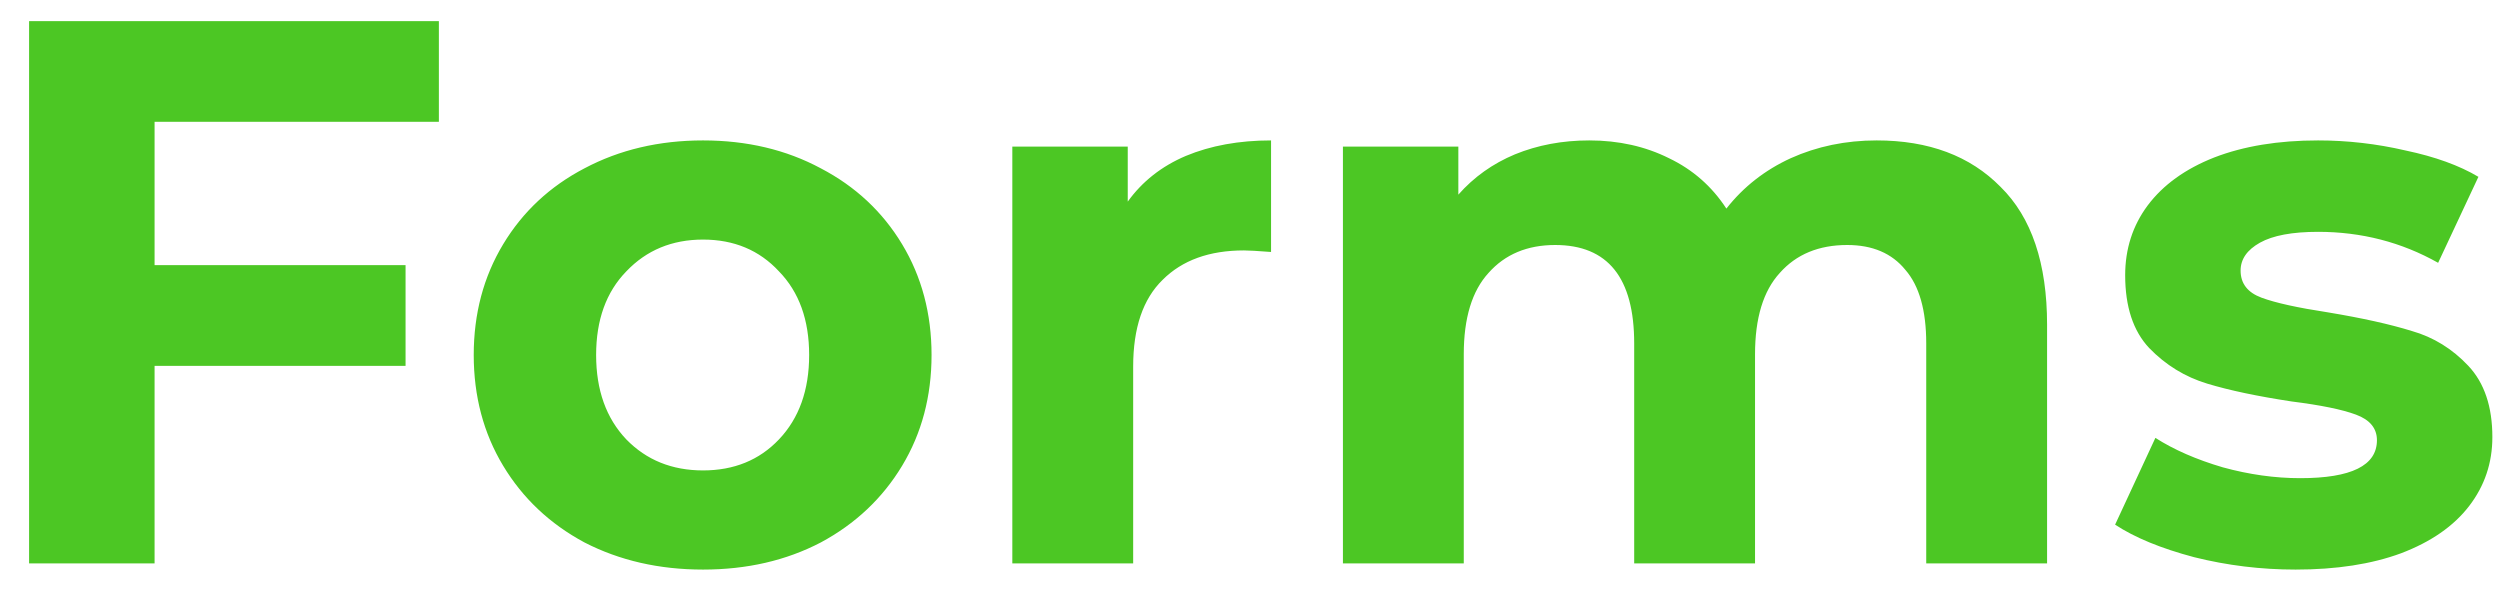 <svg width="71" height="17" viewBox="0 0 71 17" fill="none" xmlns="http://www.w3.org/2000/svg">
<path d="M4.39 3.46V7.53H11.518V10.39H4.39V16H0.826V0.6H12.464V3.46H4.39ZM19.966 16.176C18.719 16.176 17.597 15.919 16.6 15.406C15.617 14.878 14.847 14.152 14.29 13.228C13.733 12.304 13.454 11.255 13.454 10.082C13.454 8.909 13.733 7.86 14.29 6.936C14.847 6.012 15.617 5.293 16.6 4.78C17.597 4.252 18.719 3.988 19.966 3.988C21.213 3.988 22.327 4.252 23.31 4.78C24.293 5.293 25.063 6.012 25.62 6.936C26.177 7.86 26.456 8.909 26.456 10.082C26.456 11.255 26.177 12.304 25.62 13.228C25.063 14.152 24.293 14.878 23.31 15.406C22.327 15.919 21.213 16.176 19.966 16.176ZM19.966 13.36C20.846 13.36 21.565 13.067 22.122 12.48C22.694 11.879 22.98 11.079 22.98 10.082C22.98 9.085 22.694 8.293 22.122 7.706C21.565 7.105 20.846 6.804 19.966 6.804C19.086 6.804 18.36 7.105 17.788 7.706C17.216 8.293 16.93 9.085 16.93 10.082C16.93 11.079 17.216 11.879 17.788 12.48C18.36 13.067 19.086 13.36 19.966 13.36ZM32.028 5.726C32.439 5.154 32.989 4.721 33.678 4.428C34.382 4.135 35.189 3.988 36.098 3.988V7.156C35.717 7.127 35.46 7.112 35.328 7.112C34.345 7.112 33.575 7.391 33.018 7.948C32.461 8.491 32.182 9.312 32.182 10.412V16H28.75V4.164H32.028V5.726ZM53.297 3.988C54.778 3.988 55.951 4.428 56.817 5.308C57.697 6.173 58.137 7.479 58.137 9.224V16H54.705V9.752C54.705 8.813 54.507 8.117 54.111 7.662C53.729 7.193 53.179 6.958 52.461 6.958C51.654 6.958 51.016 7.222 50.547 7.75C50.077 8.263 49.843 9.033 49.843 10.06V16H46.411V9.752C46.411 7.889 45.663 6.958 44.167 6.958C43.375 6.958 42.744 7.222 42.275 7.75C41.805 8.263 41.571 9.033 41.571 10.06V16H38.139V4.164H41.417V5.528C41.857 5.029 42.392 4.648 43.023 4.384C43.668 4.12 44.372 3.988 45.135 3.988C45.971 3.988 46.726 4.157 47.401 4.494C48.075 4.817 48.618 5.293 49.029 5.924C49.513 5.308 50.121 4.831 50.855 4.494C51.603 4.157 52.417 3.988 53.297 3.988ZM65.195 16.176C64.212 16.176 63.252 16.059 62.313 15.824C61.374 15.575 60.626 15.267 60.069 14.9L61.213 12.436C61.741 12.773 62.379 13.052 63.127 13.272C63.875 13.477 64.608 13.58 65.327 13.58C66.779 13.58 67.505 13.221 67.505 12.502C67.505 12.165 67.307 11.923 66.911 11.776C66.515 11.629 65.906 11.505 65.085 11.402C64.117 11.255 63.318 11.087 62.687 10.896C62.056 10.705 61.506 10.368 61.037 9.884C60.582 9.4 60.355 8.711 60.355 7.816C60.355 7.068 60.568 6.408 60.993 5.836C61.433 5.249 62.064 4.795 62.885 4.472C63.721 4.149 64.704 3.988 65.833 3.988C66.669 3.988 67.498 4.083 68.319 4.274C69.155 4.45 69.844 4.699 70.387 5.022L69.243 7.464C68.202 6.877 67.065 6.584 65.833 6.584C65.1 6.584 64.55 6.687 64.183 6.892C63.816 7.097 63.633 7.361 63.633 7.684C63.633 8.051 63.831 8.307 64.227 8.454C64.623 8.601 65.254 8.74 66.119 8.872C67.087 9.033 67.879 9.209 68.495 9.4C69.111 9.576 69.646 9.906 70.101 10.39C70.556 10.874 70.783 11.549 70.783 12.414C70.783 13.147 70.563 13.8 70.123 14.372C69.683 14.944 69.038 15.391 68.187 15.714C67.351 16.022 66.354 16.176 65.195 16.176Z" fill="#4CC724"/>
</svg>

